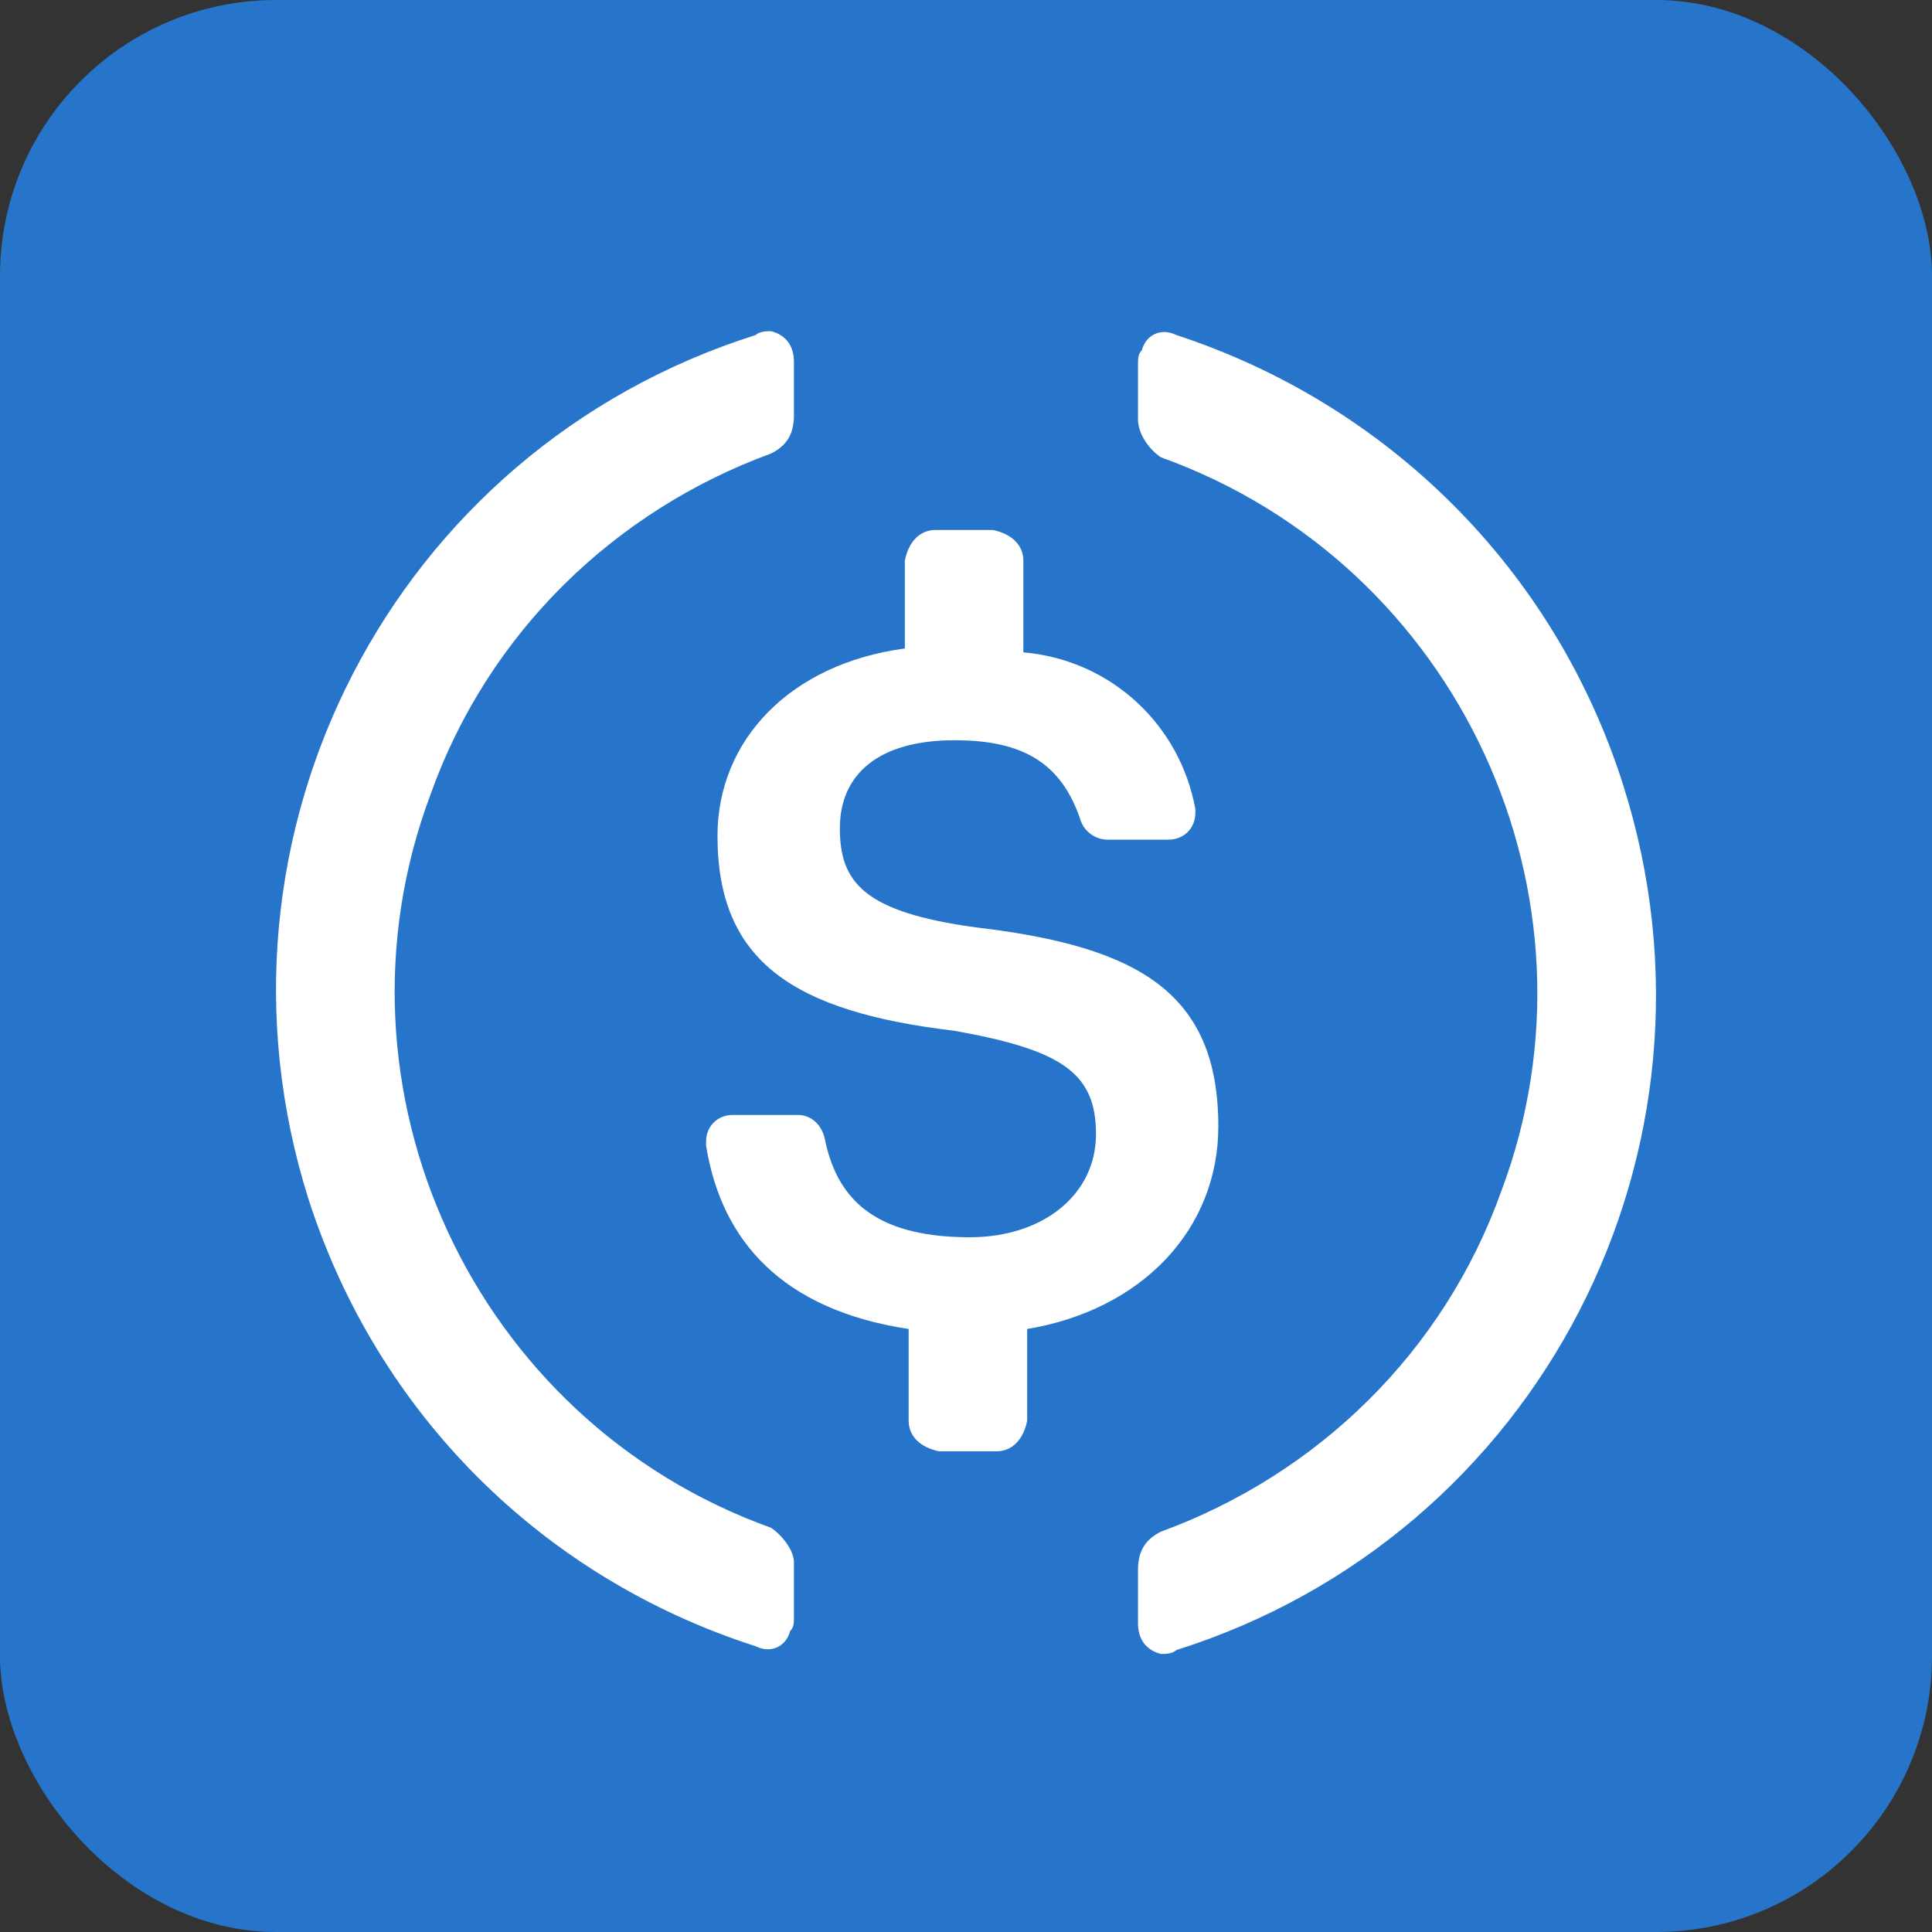 <svg width="35" height="35" viewBox="0 0 35 35" fill="none" xmlns="http://www.w3.org/2000/svg">
<rect x="0" y="0" width="35" height="35" fill="#333333" stroke="none"/>
<rect width="35" height="35" rx="5" fill="#2775CA"/>
<path d="M22.071 20.405C22.071 17.981 20.617 17.15 17.708 16.804C15.63 16.527 15.215 15.973 15.215 15.003C15.215 14.034 15.907 13.41 17.292 13.41C18.539 13.41 19.232 13.826 19.578 14.865C19.647 15.073 19.855 15.211 20.063 15.211H21.171C21.448 15.211 21.655 15.003 21.655 14.726V14.657C21.378 13.133 20.132 11.956 18.539 11.818V10.155C18.539 9.878 18.331 9.671 17.985 9.601H16.946C16.669 9.601 16.461 9.809 16.392 10.155V11.748C14.314 12.025 12.998 13.41 12.998 15.142C12.998 17.427 14.383 18.328 17.292 18.674C19.232 19.02 19.855 19.436 19.855 20.544C19.855 21.652 18.885 22.414 17.569 22.414C15.769 22.414 15.145 21.652 14.938 20.613C14.868 20.336 14.661 20.198 14.453 20.198H13.275C12.998 20.198 12.791 20.405 12.791 20.682V20.752C13.068 22.483 14.176 23.73 16.461 24.076V25.738C16.461 26.015 16.669 26.223 17.015 26.292H18.054C18.331 26.292 18.539 26.084 18.608 25.738V24.076C20.686 23.73 22.071 22.275 22.071 20.405Z" fill="white"/>
<path d="M13.968 27.677C8.566 25.738 5.796 19.713 7.804 14.38C8.843 11.471 11.129 9.255 13.968 8.216C14.245 8.078 14.383 7.87 14.383 7.524V6.554C14.383 6.277 14.245 6.069 13.968 6C13.899 6 13.76 6 13.691 6.069C7.112 8.147 3.51 15.142 5.588 21.721C6.834 25.599 9.813 28.578 13.691 29.824C13.968 29.963 14.245 29.824 14.314 29.547C14.383 29.478 14.383 29.409 14.383 29.27V28.3C14.383 28.093 14.176 27.816 13.968 27.677ZM21.309 6.069C21.032 5.931 20.755 6.069 20.686 6.346C20.616 6.416 20.616 6.485 20.616 6.623V7.593C20.616 7.87 20.824 8.147 21.032 8.285C26.434 10.225 29.204 16.25 27.196 21.583C26.157 24.491 23.872 26.708 21.032 27.747C20.755 27.885 20.616 28.093 20.616 28.439V29.409C20.616 29.686 20.755 29.893 21.032 29.963C21.101 29.963 21.24 29.963 21.309 29.893C27.889 27.816 31.49 20.821 29.412 14.242C28.166 10.294 25.118 7.316 21.309 6.069Z" fill="white"/>
</svg>

